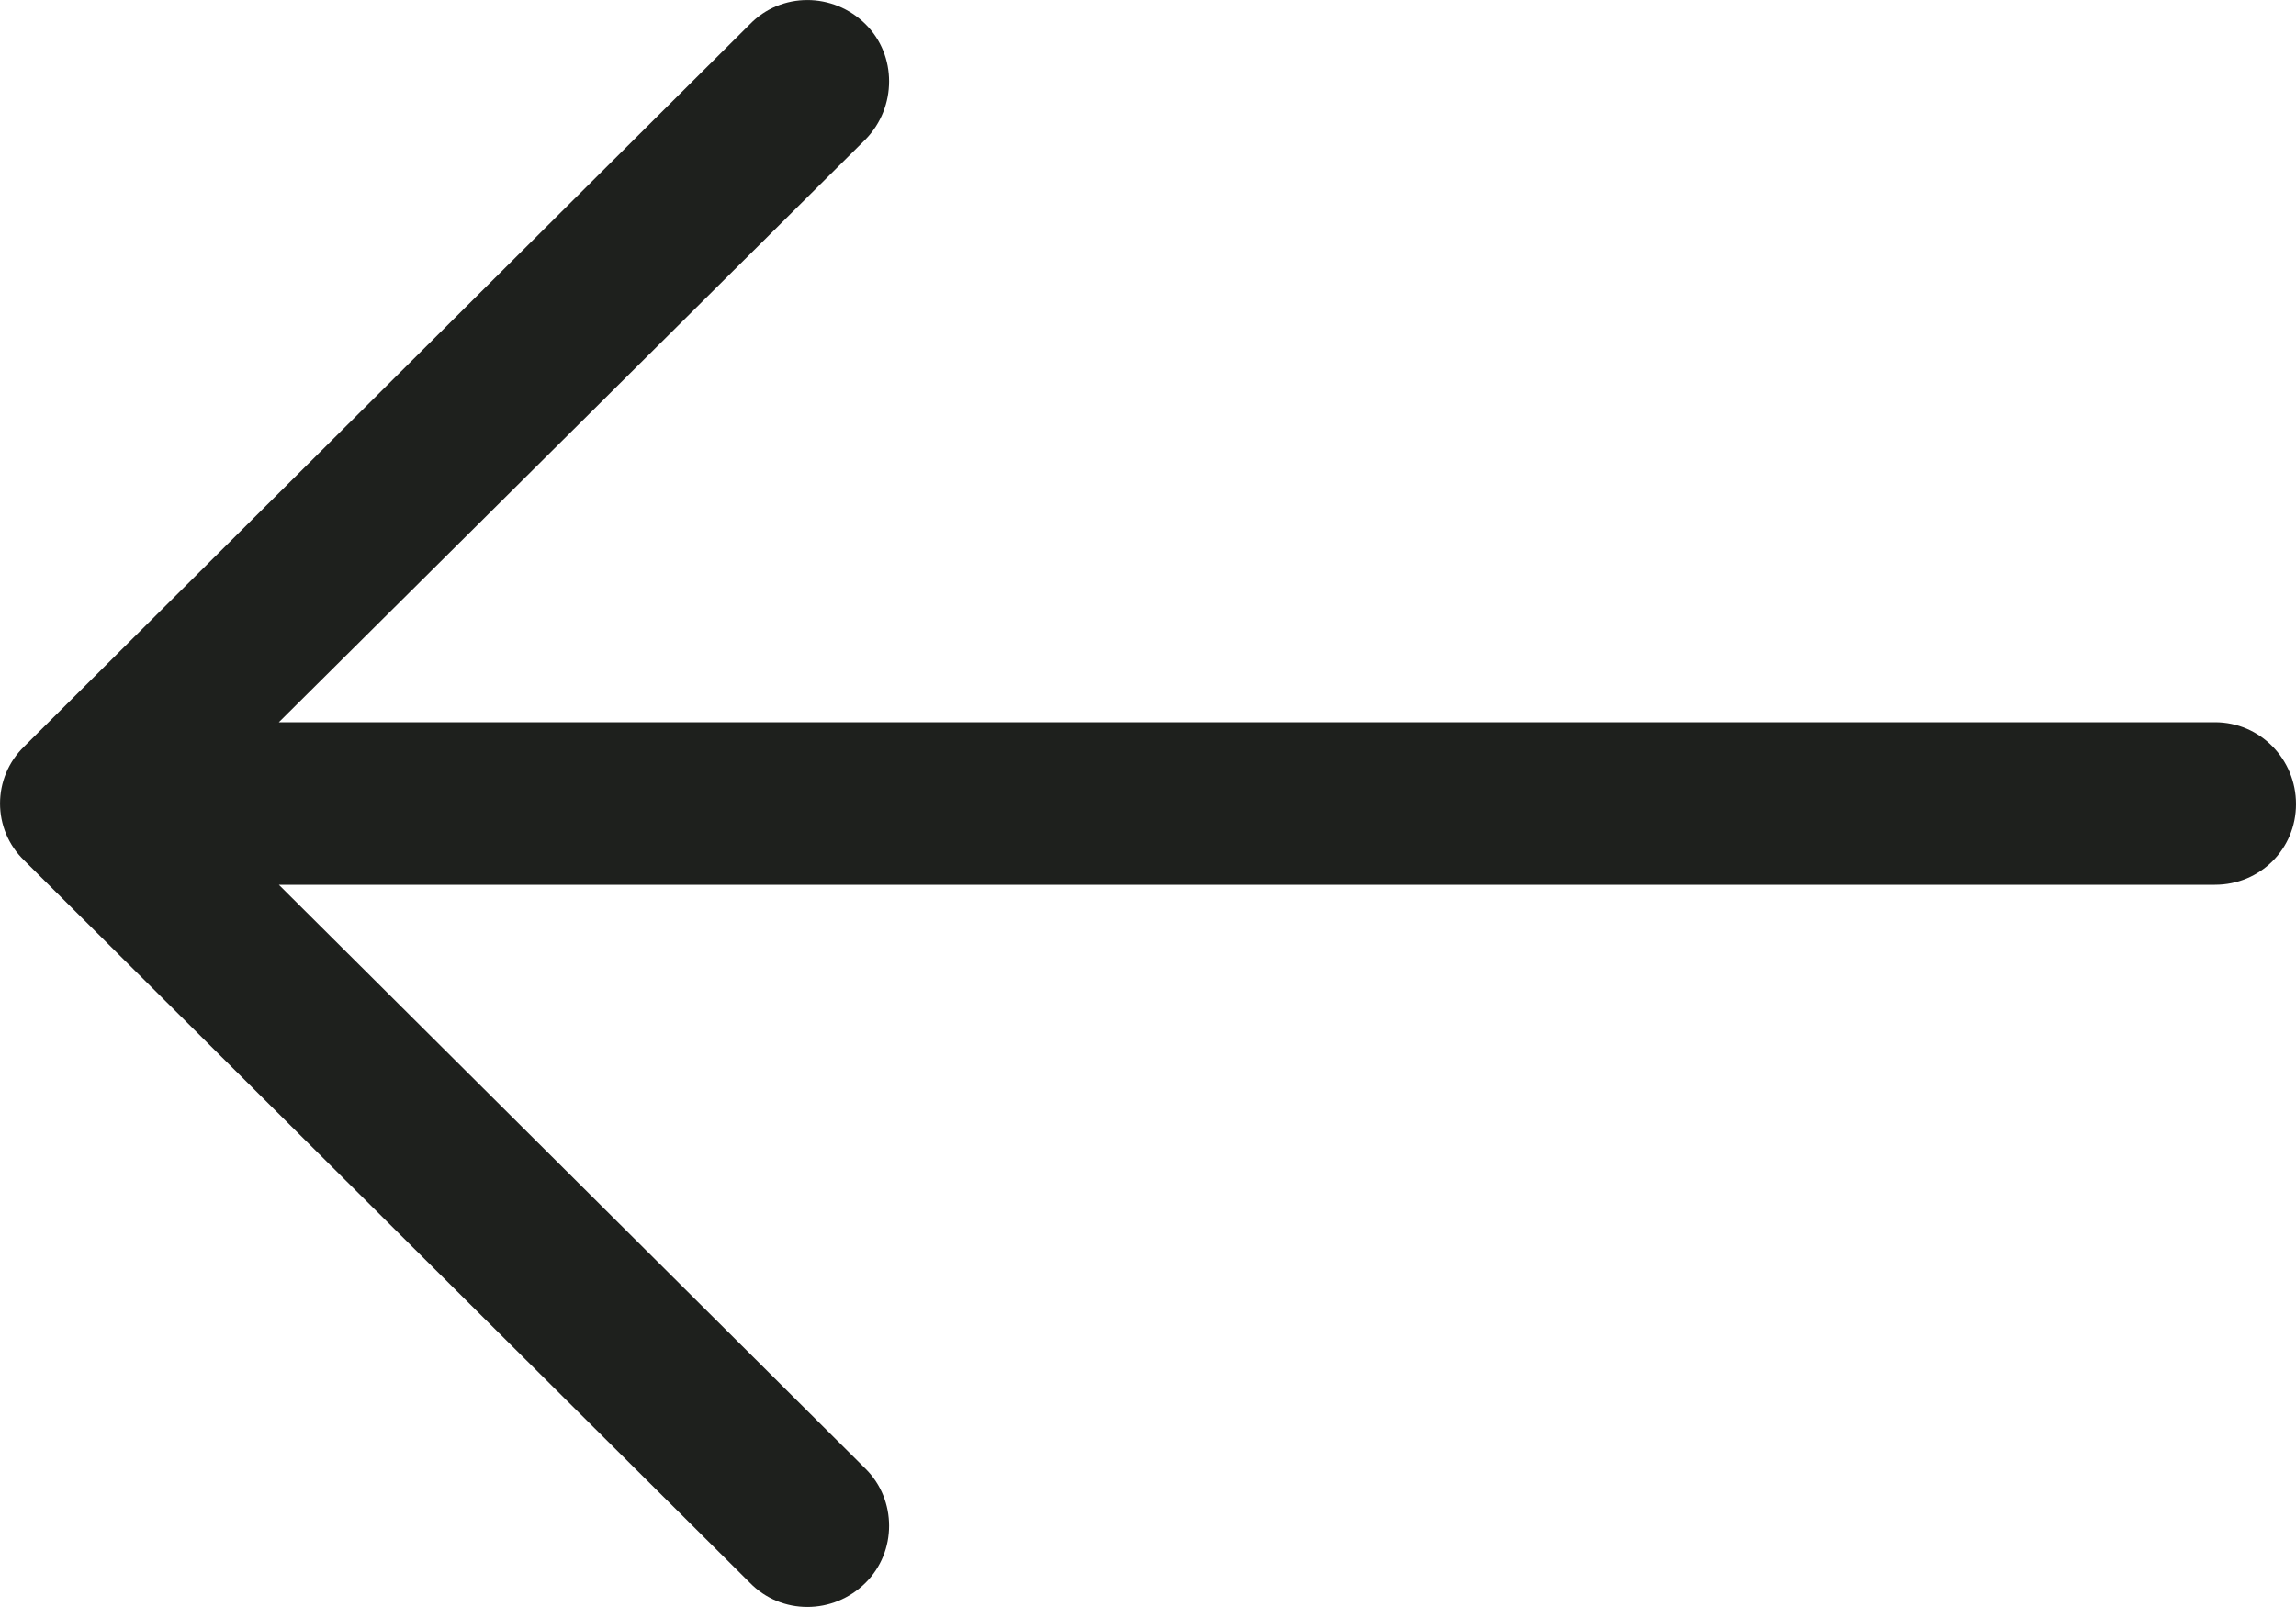 <?xml version="1.0" encoding="UTF-8"?>
<svg width="20px" height="14px" viewBox="0 0 20 14" version="1.1" xmlns="http://www.w3.org/2000/svg" xmlns:xlink="http://www.w3.org/1999/xlink">
    <!-- Generator: Sketch 47.1 (45422) - http://www.bohemiancoding.com/sketch -->
    <title>right-arrow (2) copy</title>
    <desc>Created with Sketch.</desc>
    <defs></defs>
    <g id="Page-1" stroke="none" stroke-width="1" fill="none" fill-rule="evenodd">
        <g id="fun-and-relaxation" transform="translate(-401, -3219)" fill-rule="nonzero" fill="#1E201D">
            <g id="Group-7" transform="translate(-2, 3195)">
                <g id="Group-6" transform="translate(403, 24)">
                    <g id="right-arrow-(2)-copy" transform="translate(10, 7) rotate(-180) translate(-10, -7) ">
                        <path d="M13.468,0.211 C13.195,-0.07 12.742,-0.07 12.46,0.211 C12.187,0.482 12.187,0.933 12.46,1.204 L17.571,6.292 L0.706,6.292 C0.312,6.292 0,6.604 0,6.995 C0,7.386 0.312,7.708 0.706,7.708 L17.571,7.708 L12.46,12.786 C12.187,13.067 12.187,13.519 12.46,13.789 C12.742,14.07 13.196,14.07 13.468,13.789 L19.789,7.497 C20.07,7.226 20.07,6.774 19.789,6.504 L13.468,0.211 Z" id="Shape"></path>
                    </g>
                </g>
            </g>
        </g>
    </g>
</svg>